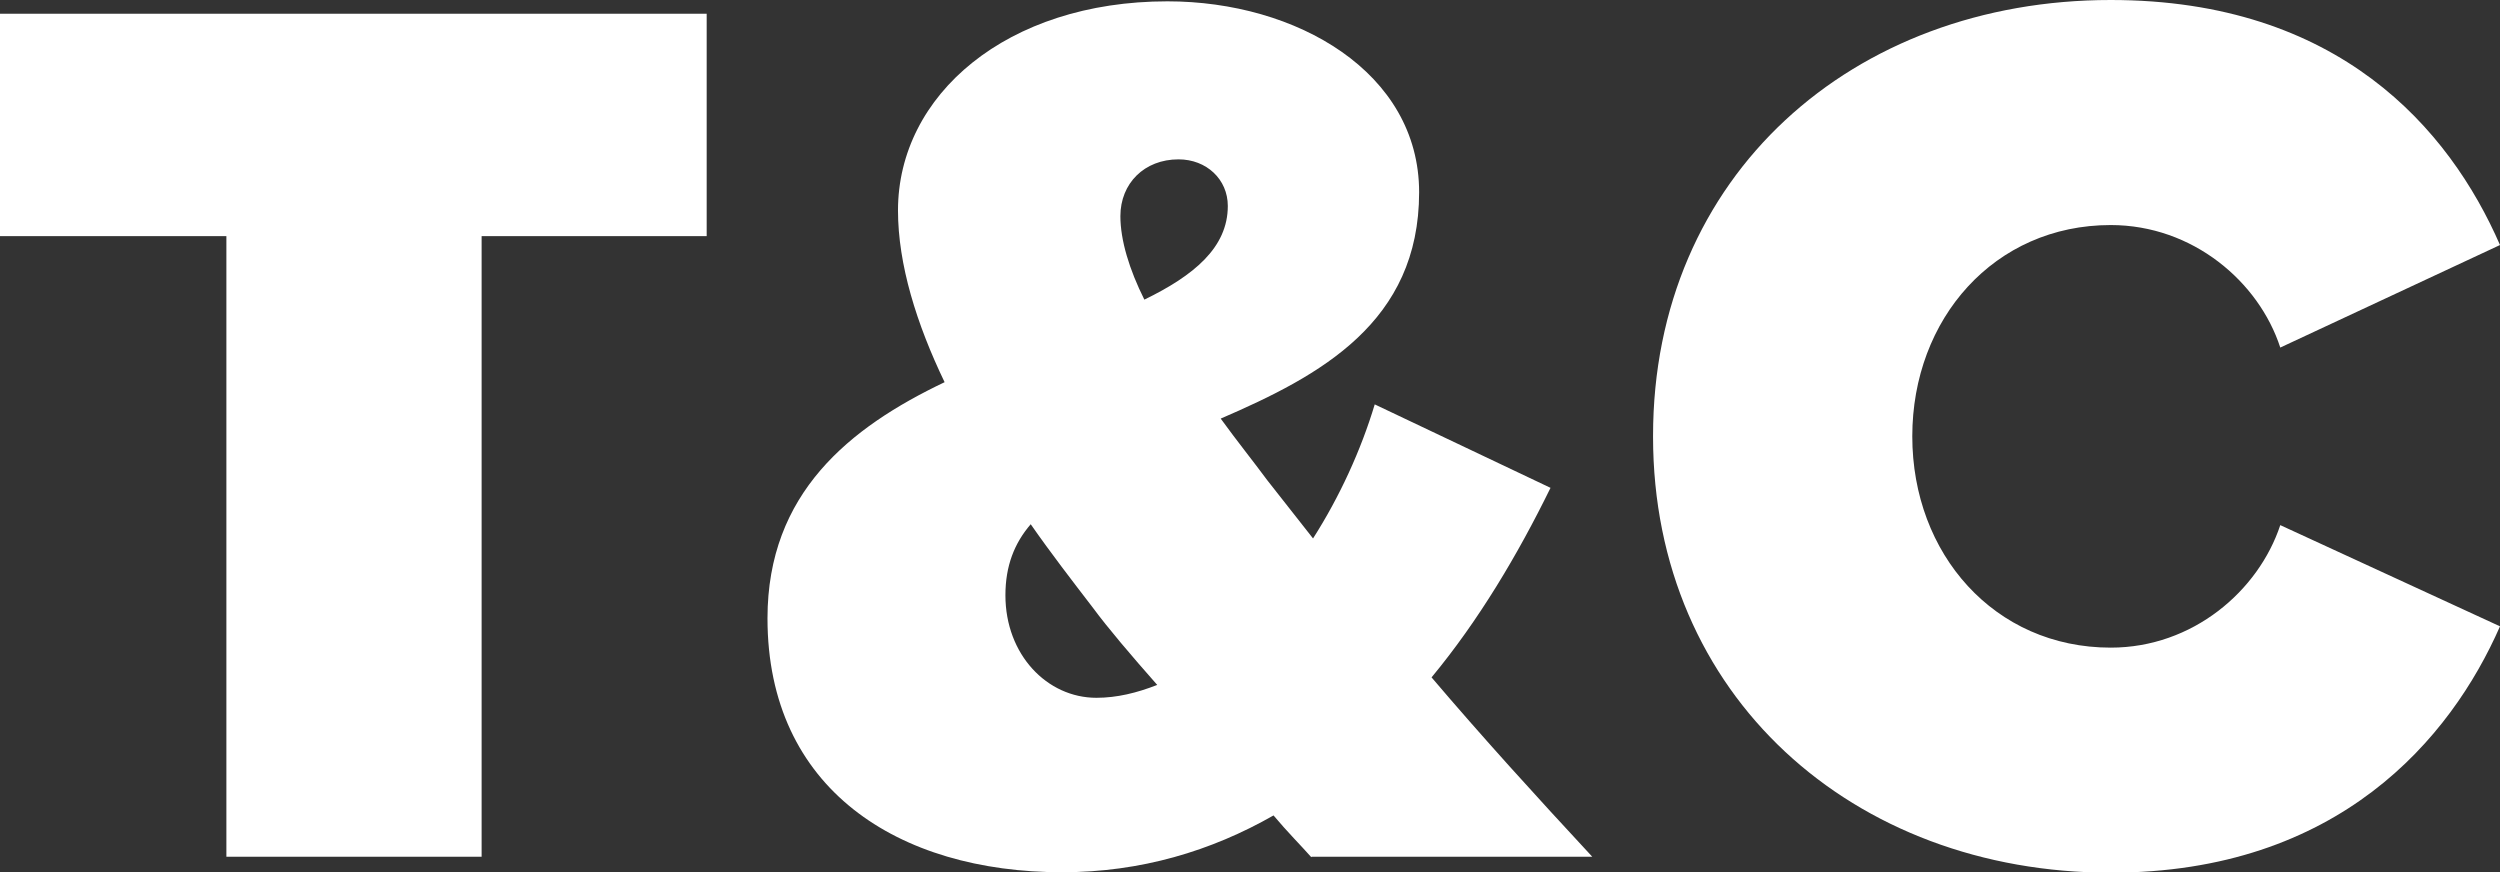 <?xml version="1.0" encoding="UTF-8"?>
<svg id="Layer_1" data-name="Layer 1" xmlns="http://www.w3.org/2000/svg" viewBox="0 0 56.32 19.65">
  <rect x="0" y="0" width="56.32" height="19.65" fill="#333333" stroke="none"/>
  <path fill="white" d="M5.1,19.31V5.32H0V.31h15.92v5.01h-5.07v13.98h-5.75Z" />
  <path fill="white"
    d="M29.54,19.31c-.23-.26-.54-.57-.85-.94-1.4.8-2.99,1.28-4.76,1.28-3.7,0-6.64-1.88-6.64-5.72,0-2.82,1.85-4.3,3.99-5.32-.63-1.31-1.05-2.65-1.05-3.87C20.23,2.14,22.68.03,26.3.03c2.91,0,5.67,1.6,5.67,4.3,0,2.93-2.22,4.13-4.47,5.1.37.51.74.97,1.05,1.39l1.03,1.31c.6-.94,1.08-1.99,1.39-3.02l3.96,1.88c-.74,1.51-1.62,2.99-2.68,4.27,1.14,1.34,2.33,2.65,3.62,4.04h-6.32ZM26.07,15.43c-.6-.68-1.11-1.28-1.45-1.74-.46-.6-.94-1.22-1.4-1.88-.37.43-.57.94-.57,1.6,0,1.34.94,2.31,2.05,2.31.46,0,.91-.11,1.37-.29ZM25.78,6.75c1.11-.54,1.88-1.17,1.88-2.11,0-.6-.48-1.05-1.11-1.05-.77,0-1.31.54-1.31,1.28,0,.54.2,1.2.54,1.88Z" />
  <path fill="white"
    d="M37.24,9.82c0-5.87,4.5-9.82,10.31-9.82,5.13,0,7.63,2.9,8.77,5.52l-4.95,2.31c-.48-1.48-1.97-2.76-3.82-2.76-2.62,0-4.47,2.11-4.47,4.76s1.85,4.76,4.47,4.76c1.85,0,3.33-1.28,3.82-2.76l4.95,2.28c-1.11,2.53-3.64,5.55-8.77,5.55-5.81,0-10.31-3.99-10.31-9.82Z" />
</svg>
